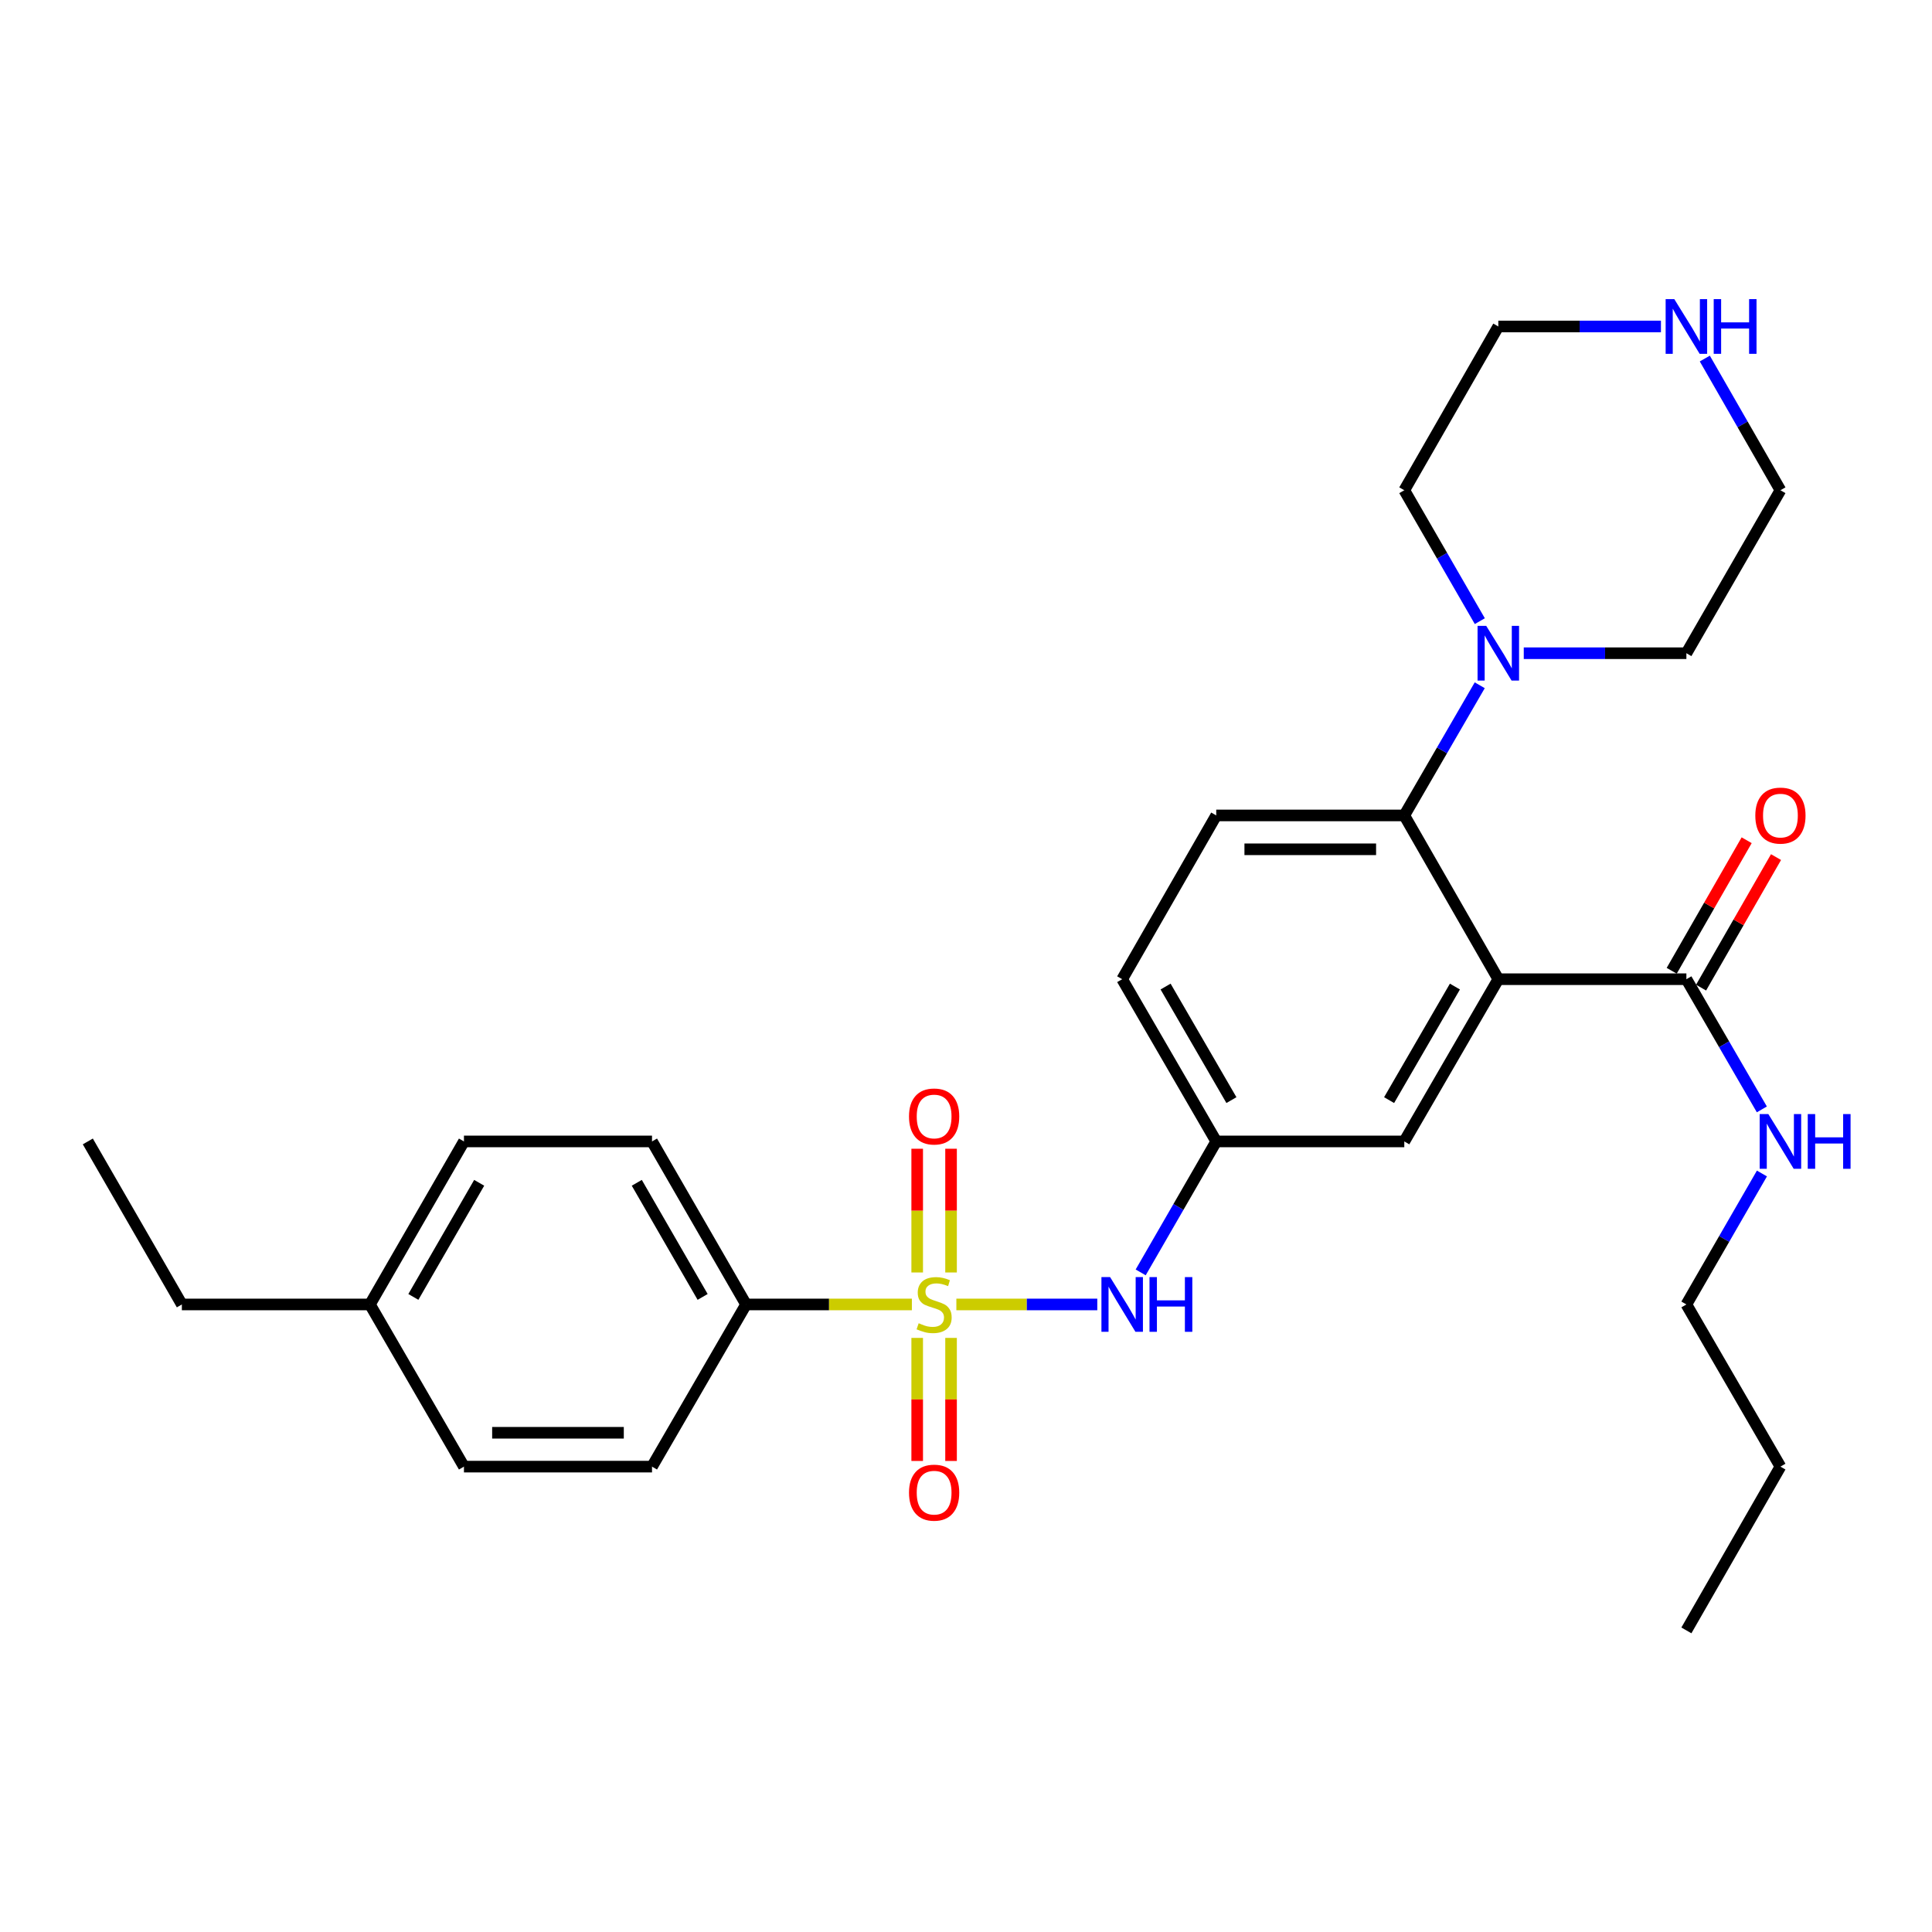 <?xml version='1.0' encoding='iso-8859-1'?>
<svg version='1.1' baseProfile='full'
              xmlns='http://www.w3.org/2000/svg'
                      xmlns:rdkit='http://www.rdkit.org/xml'
                      xmlns:xlink='http://www.w3.org/1999/xlink'
                  xml:space='preserve'
width='1000px' height='1000px' viewBox='0 0 1000 1000'>
<!-- END OF HEADER -->
<rect style='opacity:1.0;fill:#FFFFFF;stroke:none' width='1000' height='1000' x='0' y='0'> </rect>
<path class='bond-2' d='M 495.014,675.184 L 531.484,675.184' style='fill:none;fill-rule:evenodd;stroke:#CCCC00;stroke-width:6px;stroke-linecap:butt;stroke-linejoin:miter;stroke-opacity:1' />
<path class='bond-2' d='M 531.484,675.184 L 567.953,675.184' style='fill:none;fill-rule:evenodd;stroke:#0000FF;stroke-width:6px;stroke-linecap:butt;stroke-linejoin:miter;stroke-opacity:1' />
<path class='bond-5' d='M 471.987,675.184 L 429.075,675.184' style='fill:none;fill-rule:evenodd;stroke:#CCCC00;stroke-width:6px;stroke-linecap:butt;stroke-linejoin:miter;stroke-opacity:1' />
<path class='bond-5' d='M 429.075,675.184 L 386.163,675.184' style='fill:none;fill-rule:evenodd;stroke:#000000;stroke-width:6px;stroke-linecap:butt;stroke-linejoin:miter;stroke-opacity:1' />
<path class='bond-6' d='M 474.738,692.497 L 474.738,724.344' style='fill:none;fill-rule:evenodd;stroke:#CCCC00;stroke-width:6px;stroke-linecap:butt;stroke-linejoin:miter;stroke-opacity:1' />
<path class='bond-6' d='M 474.738,724.344 L 474.738,756.192' style='fill:none;fill-rule:evenodd;stroke:#FF0000;stroke-width:6px;stroke-linecap:butt;stroke-linejoin:miter;stroke-opacity:1' />
<path class='bond-6' d='M 492.264,692.497 L 492.264,724.344' style='fill:none;fill-rule:evenodd;stroke:#CCCC00;stroke-width:6px;stroke-linecap:butt;stroke-linejoin:miter;stroke-opacity:1' />
<path class='bond-6' d='M 492.264,724.344 L 492.264,756.192' style='fill:none;fill-rule:evenodd;stroke:#FF0000;stroke-width:6px;stroke-linecap:butt;stroke-linejoin:miter;stroke-opacity:1' />
<path class='bond-7' d='M 492.264,658.629 L 492.264,626.608' style='fill:none;fill-rule:evenodd;stroke:#CCCC00;stroke-width:6px;stroke-linecap:butt;stroke-linejoin:miter;stroke-opacity:1' />
<path class='bond-7' d='M 492.264,626.608 L 492.264,594.587' style='fill:none;fill-rule:evenodd;stroke:#FF0000;stroke-width:6px;stroke-linecap:butt;stroke-linejoin:miter;stroke-opacity:1' />
<path class='bond-7' d='M 474.738,658.629 L 474.738,626.608' style='fill:none;fill-rule:evenodd;stroke:#CCCC00;stroke-width:6px;stroke-linecap:butt;stroke-linejoin:miter;stroke-opacity:1' />
<path class='bond-7' d='M 474.738,626.608 L 474.738,594.587' style='fill:none;fill-rule:evenodd;stroke:#FF0000;stroke-width:6px;stroke-linecap:butt;stroke-linejoin:miter;stroke-opacity:1' />
<path class='bond-0' d='M 775.525,506.835 L 726.861,590.805' style='fill:none;fill-rule:evenodd;stroke:#000000;stroke-width:6px;stroke-linecap:butt;stroke-linejoin:miter;stroke-opacity:1' />
<path class='bond-0' d='M 753.062,510.643 L 718.997,569.421' style='fill:none;fill-rule:evenodd;stroke:#000000;stroke-width:6px;stroke-linecap:butt;stroke-linejoin:miter;stroke-opacity:1' />
<path class='bond-3' d='M 775.525,506.835 L 872.873,506.835' style='fill:none;fill-rule:evenodd;stroke:#000000;stroke-width:6px;stroke-linecap:butt;stroke-linejoin:miter;stroke-opacity:1' />
<path class='bond-30' d='M 775.525,506.835 L 726.861,422.067' style='fill:none;fill-rule:evenodd;stroke:#000000;stroke-width:6px;stroke-linecap:butt;stroke-linejoin:miter;stroke-opacity:1' />
<path class='bond-1' d='M 726.861,422.067 L 629.523,422.067' style='fill:none;fill-rule:evenodd;stroke:#000000;stroke-width:6px;stroke-linecap:butt;stroke-linejoin:miter;stroke-opacity:1' />
<path class='bond-1' d='M 712.26,439.593 L 644.123,439.593' style='fill:none;fill-rule:evenodd;stroke:#000000;stroke-width:6px;stroke-linecap:butt;stroke-linejoin:miter;stroke-opacity:1' />
<path class='bond-4' d='M 726.861,422.067 L 746.386,388.38' style='fill:none;fill-rule:evenodd;stroke:#000000;stroke-width:6px;stroke-linecap:butt;stroke-linejoin:miter;stroke-opacity:1' />
<path class='bond-4' d='M 746.386,388.38 L 765.912,354.693' style='fill:none;fill-rule:evenodd;stroke:#0000FF;stroke-width:6px;stroke-linecap:butt;stroke-linejoin:miter;stroke-opacity:1' />
<path class='bond-10' d='M 590.414,658.588 L 609.968,624.697' style='fill:none;fill-rule:evenodd;stroke:#0000FF;stroke-width:6px;stroke-linecap:butt;stroke-linejoin:miter;stroke-opacity:1' />
<path class='bond-10' d='M 609.968,624.697 L 629.523,590.805' style='fill:none;fill-rule:evenodd;stroke:#000000;stroke-width:6px;stroke-linecap:butt;stroke-linejoin:miter;stroke-opacity:1' />
<path class='bond-12' d='M 880.472,511.199 L 899.87,477.417' style='fill:none;fill-rule:evenodd;stroke:#000000;stroke-width:6px;stroke-linecap:butt;stroke-linejoin:miter;stroke-opacity:1' />
<path class='bond-12' d='M 899.87,477.417 L 919.268,443.635' style='fill:none;fill-rule:evenodd;stroke:#FF0000;stroke-width:6px;stroke-linecap:butt;stroke-linejoin:miter;stroke-opacity:1' />
<path class='bond-12' d='M 865.274,502.472 L 884.671,468.69' style='fill:none;fill-rule:evenodd;stroke:#000000;stroke-width:6px;stroke-linecap:butt;stroke-linejoin:miter;stroke-opacity:1' />
<path class='bond-12' d='M 884.671,468.69 L 904.069,434.907' style='fill:none;fill-rule:evenodd;stroke:#FF0000;stroke-width:6px;stroke-linecap:butt;stroke-linejoin:miter;stroke-opacity:1' />
<path class='bond-13' d='M 872.873,506.835 L 892.403,540.527' style='fill:none;fill-rule:evenodd;stroke:#000000;stroke-width:6px;stroke-linecap:butt;stroke-linejoin:miter;stroke-opacity:1' />
<path class='bond-13' d='M 892.403,540.527 L 911.932,574.218' style='fill:none;fill-rule:evenodd;stroke:#0000FF;stroke-width:6px;stroke-linecap:butt;stroke-linejoin:miter;stroke-opacity:1' />
<path class='bond-20' d='M 765.952,321.513 L 746.406,287.63' style='fill:none;fill-rule:evenodd;stroke:#0000FF;stroke-width:6px;stroke-linecap:butt;stroke-linejoin:miter;stroke-opacity:1' />
<path class='bond-20' d='M 746.406,287.63 L 726.861,253.748' style='fill:none;fill-rule:evenodd;stroke:#000000;stroke-width:6px;stroke-linecap:butt;stroke-linejoin:miter;stroke-opacity:1' />
<path class='bond-21' d='M 788.699,338.107 L 830.786,338.107' style='fill:none;fill-rule:evenodd;stroke:#0000FF;stroke-width:6px;stroke-linecap:butt;stroke-linejoin:miter;stroke-opacity:1' />
<path class='bond-21' d='M 830.786,338.107 L 872.873,338.107' style='fill:none;fill-rule:evenodd;stroke:#000000;stroke-width:6px;stroke-linecap:butt;stroke-linejoin:miter;stroke-opacity:1' />
<path class='bond-14' d='M 386.163,675.184 L 337.479,590.805' style='fill:none;fill-rule:evenodd;stroke:#000000;stroke-width:6px;stroke-linecap:butt;stroke-linejoin:miter;stroke-opacity:1' />
<path class='bond-14' d='M 363.679,671.285 L 329.601,612.22' style='fill:none;fill-rule:evenodd;stroke:#000000;stroke-width:6px;stroke-linecap:butt;stroke-linejoin:miter;stroke-opacity:1' />
<path class='bond-15' d='M 386.163,675.184 L 337.479,759.124' style='fill:none;fill-rule:evenodd;stroke:#000000;stroke-width:6px;stroke-linecap:butt;stroke-linejoin:miter;stroke-opacity:1' />
<path class='bond-8' d='M 726.861,590.805 L 629.523,590.805' style='fill:none;fill-rule:evenodd;stroke:#000000;stroke-width:6px;stroke-linecap:butt;stroke-linejoin:miter;stroke-opacity:1' />
<path class='bond-9' d='M 629.523,422.067 L 580.839,506.835' style='fill:none;fill-rule:evenodd;stroke:#000000;stroke-width:6px;stroke-linecap:butt;stroke-linejoin:miter;stroke-opacity:1' />
<path class='bond-16' d='M 629.523,590.805 L 580.839,506.835' style='fill:none;fill-rule:evenodd;stroke:#000000;stroke-width:6px;stroke-linecap:butt;stroke-linejoin:miter;stroke-opacity:1' />
<path class='bond-16' d='M 637.382,569.419 L 603.304,510.64' style='fill:none;fill-rule:evenodd;stroke:#000000;stroke-width:6px;stroke-linecap:butt;stroke-linejoin:miter;stroke-opacity:1' />
<path class='bond-11' d='M 882.407,185.584 L 901.977,219.666' style='fill:none;fill-rule:evenodd;stroke:#0000FF;stroke-width:6px;stroke-linecap:butt;stroke-linejoin:miter;stroke-opacity:1' />
<path class='bond-11' d='M 901.977,219.666 L 921.547,253.748' style='fill:none;fill-rule:evenodd;stroke:#000000;stroke-width:6px;stroke-linecap:butt;stroke-linejoin:miter;stroke-opacity:1' />
<path class='bond-31' d='M 859.699,168.98 L 817.612,168.98' style='fill:none;fill-rule:evenodd;stroke:#0000FF;stroke-width:6px;stroke-linecap:butt;stroke-linejoin:miter;stroke-opacity:1' />
<path class='bond-31' d='M 817.612,168.98 L 775.525,168.98' style='fill:none;fill-rule:evenodd;stroke:#000000;stroke-width:6px;stroke-linecap:butt;stroke-linejoin:miter;stroke-opacity:1' />
<path class='bond-24' d='M 911.974,607.4 L 892.423,641.292' style='fill:none;fill-rule:evenodd;stroke:#0000FF;stroke-width:6px;stroke-linecap:butt;stroke-linejoin:miter;stroke-opacity:1' />
<path class='bond-24' d='M 892.423,641.292 L 872.873,675.184' style='fill:none;fill-rule:evenodd;stroke:#000000;stroke-width:6px;stroke-linecap:butt;stroke-linejoin:miter;stroke-opacity:1' />
<path class='bond-17' d='M 337.479,590.805 L 240.141,590.805' style='fill:none;fill-rule:evenodd;stroke:#000000;stroke-width:6px;stroke-linecap:butt;stroke-linejoin:miter;stroke-opacity:1' />
<path class='bond-18' d='M 337.479,759.124 L 240.141,759.124' style='fill:none;fill-rule:evenodd;stroke:#000000;stroke-width:6px;stroke-linecap:butt;stroke-linejoin:miter;stroke-opacity:1' />
<path class='bond-18' d='M 322.878,741.598 L 254.741,741.598' style='fill:none;fill-rule:evenodd;stroke:#000000;stroke-width:6px;stroke-linecap:butt;stroke-linejoin:miter;stroke-opacity:1' />
<path class='bond-29' d='M 240.141,590.805 L 191.476,675.184' style='fill:none;fill-rule:evenodd;stroke:#000000;stroke-width:6px;stroke-linecap:butt;stroke-linejoin:miter;stroke-opacity:1' />
<path class='bond-29' d='M 248.023,612.218 L 213.958,671.283' style='fill:none;fill-rule:evenodd;stroke:#000000;stroke-width:6px;stroke-linecap:butt;stroke-linejoin:miter;stroke-opacity:1' />
<path class='bond-19' d='M 240.141,759.124 L 191.476,675.184' style='fill:none;fill-rule:evenodd;stroke:#000000;stroke-width:6px;stroke-linecap:butt;stroke-linejoin:miter;stroke-opacity:1' />
<path class='bond-25' d='M 191.476,675.184 L 94.129,675.184' style='fill:none;fill-rule:evenodd;stroke:#000000;stroke-width:6px;stroke-linecap:butt;stroke-linejoin:miter;stroke-opacity:1' />
<path class='bond-23' d='M 726.861,253.748 L 775.525,168.98' style='fill:none;fill-rule:evenodd;stroke:#000000;stroke-width:6px;stroke-linecap:butt;stroke-linejoin:miter;stroke-opacity:1' />
<path class='bond-22' d='M 872.873,338.107 L 921.547,253.748' style='fill:none;fill-rule:evenodd;stroke:#000000;stroke-width:6px;stroke-linecap:butt;stroke-linejoin:miter;stroke-opacity:1' />
<path class='bond-26' d='M 872.873,675.184 L 921.547,759.124' style='fill:none;fill-rule:evenodd;stroke:#000000;stroke-width:6px;stroke-linecap:butt;stroke-linejoin:miter;stroke-opacity:1' />
<path class='bond-27' d='M 94.129,675.184 L 45.455,590.805' style='fill:none;fill-rule:evenodd;stroke:#000000;stroke-width:6px;stroke-linecap:butt;stroke-linejoin:miter;stroke-opacity:1' />
<path class='bond-28' d='M 921.547,759.124 L 872.873,843.892' style='fill:none;fill-rule:evenodd;stroke:#000000;stroke-width:6px;stroke-linecap:butt;stroke-linejoin:miter;stroke-opacity:1' />
<path  class='atom-0' d='M 475.501 684.904
Q 475.821 685.024, 477.141 685.584
Q 478.461 686.144, 479.901 686.504
Q 481.381 686.824, 482.821 686.824
Q 485.501 686.824, 487.061 685.544
Q 488.621 684.224, 488.621 681.944
Q 488.621 680.384, 487.821 679.424
Q 487.061 678.464, 485.861 677.944
Q 484.661 677.424, 482.661 676.824
Q 480.141 676.064, 478.621 675.344
Q 477.141 674.624, 476.061 673.104
Q 475.021 671.584, 475.021 669.024
Q 475.021 665.464, 477.421 663.264
Q 479.861 661.064, 484.661 661.064
Q 487.941 661.064, 491.661 662.624
L 490.741 665.704
Q 487.341 664.304, 484.781 664.304
Q 482.021 664.304, 480.501 665.464
Q 478.981 666.584, 479.021 668.544
Q 479.021 670.064, 479.781 670.984
Q 480.581 671.904, 481.701 672.424
Q 482.861 672.944, 484.781 673.544
Q 487.341 674.344, 488.861 675.144
Q 490.381 675.944, 491.461 677.584
Q 492.581 679.184, 492.581 681.944
Q 492.581 685.864, 489.941 687.984
Q 487.341 690.064, 482.981 690.064
Q 480.461 690.064, 478.541 689.504
Q 476.661 688.984, 474.421 688.064
L 475.501 684.904
' fill='#CCCC00'/>
<path  class='atom-3' d='M 574.579 661.024
L 583.859 676.024
Q 584.779 677.504, 586.259 680.184
Q 587.739 682.864, 587.819 683.024
L 587.819 661.024
L 591.579 661.024
L 591.579 689.344
L 587.699 689.344
L 577.739 672.944
Q 576.579 671.024, 575.339 668.824
Q 574.139 666.624, 573.779 665.944
L 573.779 689.344
L 570.099 689.344
L 570.099 661.024
L 574.579 661.024
' fill='#0000FF'/>
<path  class='atom-3' d='M 594.979 661.024
L 598.819 661.024
L 598.819 673.064
L 613.299 673.064
L 613.299 661.024
L 617.139 661.024
L 617.139 689.344
L 613.299 689.344
L 613.299 676.264
L 598.819 676.264
L 598.819 689.344
L 594.979 689.344
L 594.979 661.024
' fill='#0000FF'/>
<path  class='atom-5' d='M 769.265 323.947
L 778.545 338.947
Q 779.465 340.427, 780.945 343.107
Q 782.425 345.787, 782.505 345.947
L 782.505 323.947
L 786.265 323.947
L 786.265 352.267
L 782.385 352.267
L 772.425 335.867
Q 771.265 333.947, 770.025 331.747
Q 768.825 329.547, 768.465 328.867
L 768.465 352.267
L 764.785 352.267
L 764.785 323.947
L 769.265 323.947
' fill='#0000FF'/>
<path  class='atom-7' d='M 470.501 772.592
Q 470.501 765.792, 473.861 761.992
Q 477.221 758.192, 483.501 758.192
Q 489.781 758.192, 493.141 761.992
Q 496.501 765.792, 496.501 772.592
Q 496.501 779.472, 493.101 783.392
Q 489.701 787.272, 483.501 787.272
Q 477.261 787.272, 473.861 783.392
Q 470.501 779.512, 470.501 772.592
M 483.501 784.072
Q 487.821 784.072, 490.141 781.192
Q 492.501 778.272, 492.501 772.592
Q 492.501 767.032, 490.141 764.232
Q 487.821 761.392, 483.501 761.392
Q 479.181 761.392, 476.821 764.192
Q 474.501 766.992, 474.501 772.592
Q 474.501 778.312, 476.821 781.192
Q 479.181 784.072, 483.501 784.072
' fill='#FF0000'/>
<path  class='atom-8' d='M 470.501 577.886
Q 470.501 571.086, 473.861 567.286
Q 477.221 563.486, 483.501 563.486
Q 489.781 563.486, 493.141 567.286
Q 496.501 571.086, 496.501 577.886
Q 496.501 584.766, 493.101 588.686
Q 489.701 592.566, 483.501 592.566
Q 477.261 592.566, 473.861 588.686
Q 470.501 584.806, 470.501 577.886
M 483.501 589.366
Q 487.821 589.366, 490.141 586.486
Q 492.501 583.566, 492.501 577.886
Q 492.501 572.326, 490.141 569.526
Q 487.821 566.686, 483.501 566.686
Q 479.181 566.686, 476.821 569.486
Q 474.501 572.286, 474.501 577.886
Q 474.501 583.606, 476.821 586.486
Q 479.181 589.366, 483.501 589.366
' fill='#FF0000'/>
<path  class='atom-12' d='M 866.613 154.82
L 875.893 169.82
Q 876.813 171.3, 878.293 173.98
Q 879.773 176.66, 879.853 176.82
L 879.853 154.82
L 883.613 154.82
L 883.613 183.14
L 879.733 183.14
L 869.773 166.74
Q 868.613 164.82, 867.373 162.62
Q 866.173 160.42, 865.813 159.74
L 865.813 183.14
L 862.133 183.14
L 862.133 154.82
L 866.613 154.82
' fill='#0000FF'/>
<path  class='atom-12' d='M 887.013 154.82
L 890.853 154.82
L 890.853 166.86
L 905.333 166.86
L 905.333 154.82
L 909.173 154.82
L 909.173 183.14
L 905.333 183.14
L 905.333 170.06
L 890.853 170.06
L 890.853 183.14
L 887.013 183.14
L 887.013 154.82
' fill='#0000FF'/>
<path  class='atom-13' d='M 908.547 422.147
Q 908.547 415.347, 911.907 411.547
Q 915.267 407.747, 921.547 407.747
Q 927.827 407.747, 931.187 411.547
Q 934.547 415.347, 934.547 422.147
Q 934.547 429.027, 931.147 432.947
Q 927.747 436.827, 921.547 436.827
Q 915.307 436.827, 911.907 432.947
Q 908.547 429.067, 908.547 422.147
M 921.547 433.627
Q 925.867 433.627, 928.187 430.747
Q 930.547 427.827, 930.547 422.147
Q 930.547 416.587, 928.187 413.787
Q 925.867 410.947, 921.547 410.947
Q 917.227 410.947, 914.867 413.747
Q 912.547 416.547, 912.547 422.147
Q 912.547 427.867, 914.867 430.747
Q 917.227 433.627, 921.547 433.627
' fill='#FF0000'/>
<path  class='atom-14' d='M 915.287 576.645
L 924.567 591.645
Q 925.487 593.125, 926.967 595.805
Q 928.447 598.485, 928.527 598.645
L 928.527 576.645
L 932.287 576.645
L 932.287 604.965
L 928.407 604.965
L 918.447 588.565
Q 917.287 586.645, 916.047 584.445
Q 914.847 582.245, 914.487 581.565
L 914.487 604.965
L 910.807 604.965
L 910.807 576.645
L 915.287 576.645
' fill='#0000FF'/>
<path  class='atom-14' d='M 935.687 576.645
L 939.527 576.645
L 939.527 588.685
L 954.007 588.685
L 954.007 576.645
L 957.847 576.645
L 957.847 604.965
L 954.007 604.965
L 954.007 591.885
L 939.527 591.885
L 939.527 604.965
L 935.687 604.965
L 935.687 576.645
' fill='#0000FF'/>
</svg>
